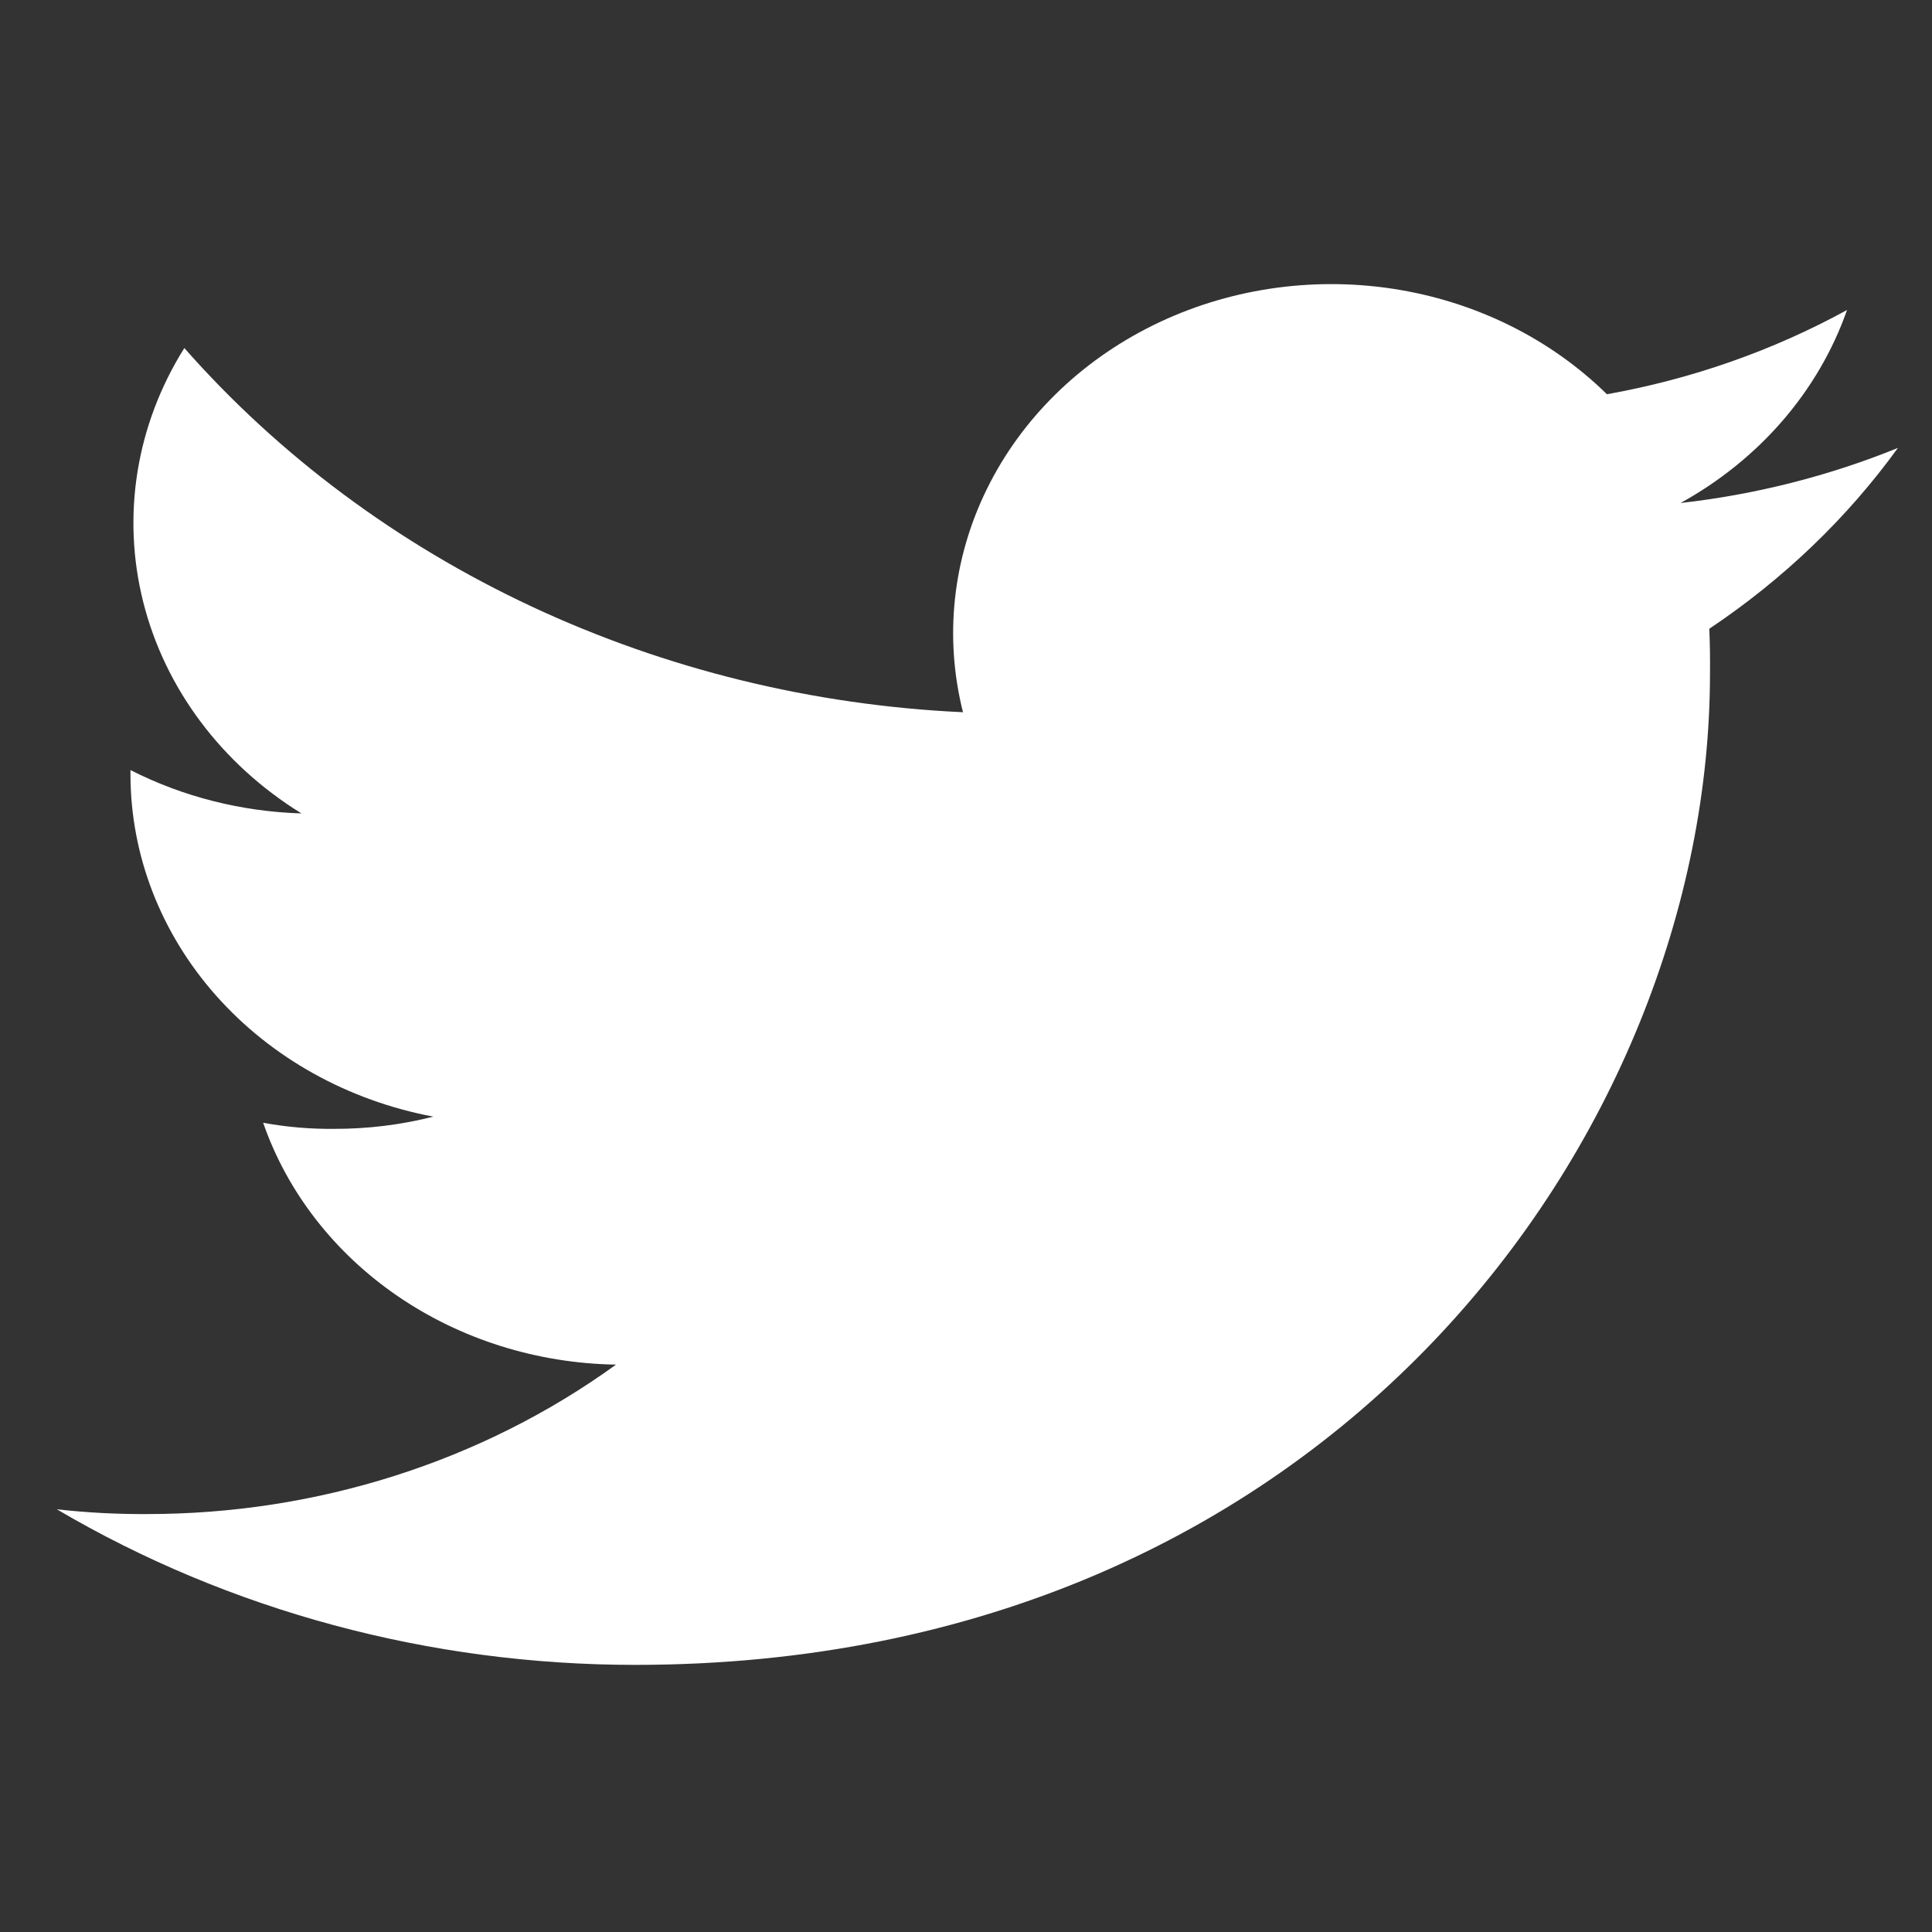 <svg width="34" height="34" viewBox="0 0 34 34" fill="none" xmlns="http://www.w3.org/2000/svg">
<rect x="0" y="0" width="34" height="34" fill="#333333" stroke="none"/>
<path d="M11.178 29.299C23.405 29.299 30.093 19.948 30.093 11.853C30.096 11.59 30.092 11.327 30.081 11.065C31.383 10.194 32.507 9.117 33.4 7.883C32.183 8.377 30.894 8.704 29.575 8.852C30.965 8.085 32.006 6.878 32.505 5.455C31.199 6.171 29.77 6.672 28.279 6.938C27.277 5.953 25.951 5.3 24.506 5.081C23.062 4.862 21.579 5.089 20.289 5.726C18.998 6.364 17.971 7.376 17.367 8.607C16.763 9.837 16.615 11.218 16.947 12.534C14.304 12.412 11.718 11.778 9.357 10.674C6.996 9.57 4.913 8.02 3.244 6.125C2.396 7.476 2.138 9.075 2.521 10.596C2.904 12.117 3.899 13.446 5.305 14.315C4.251 14.283 3.22 14.022 2.296 13.552V13.636C2.299 15.052 2.83 16.423 3.801 17.519C4.772 18.615 6.123 19.368 7.626 19.651C7.055 19.796 6.466 19.868 5.874 19.866C5.457 19.87 5.04 19.834 4.631 19.759C5.055 20.978 5.882 22.044 6.996 22.808C8.11 23.571 9.454 23.993 10.841 24.015C8.485 25.721 5.575 26.648 2.579 26.645C2.052 26.648 1.524 26.62 1 26.561C4.04 28.35 7.572 29.3 11.178 29.299Z" fill="white"/>
</svg>
